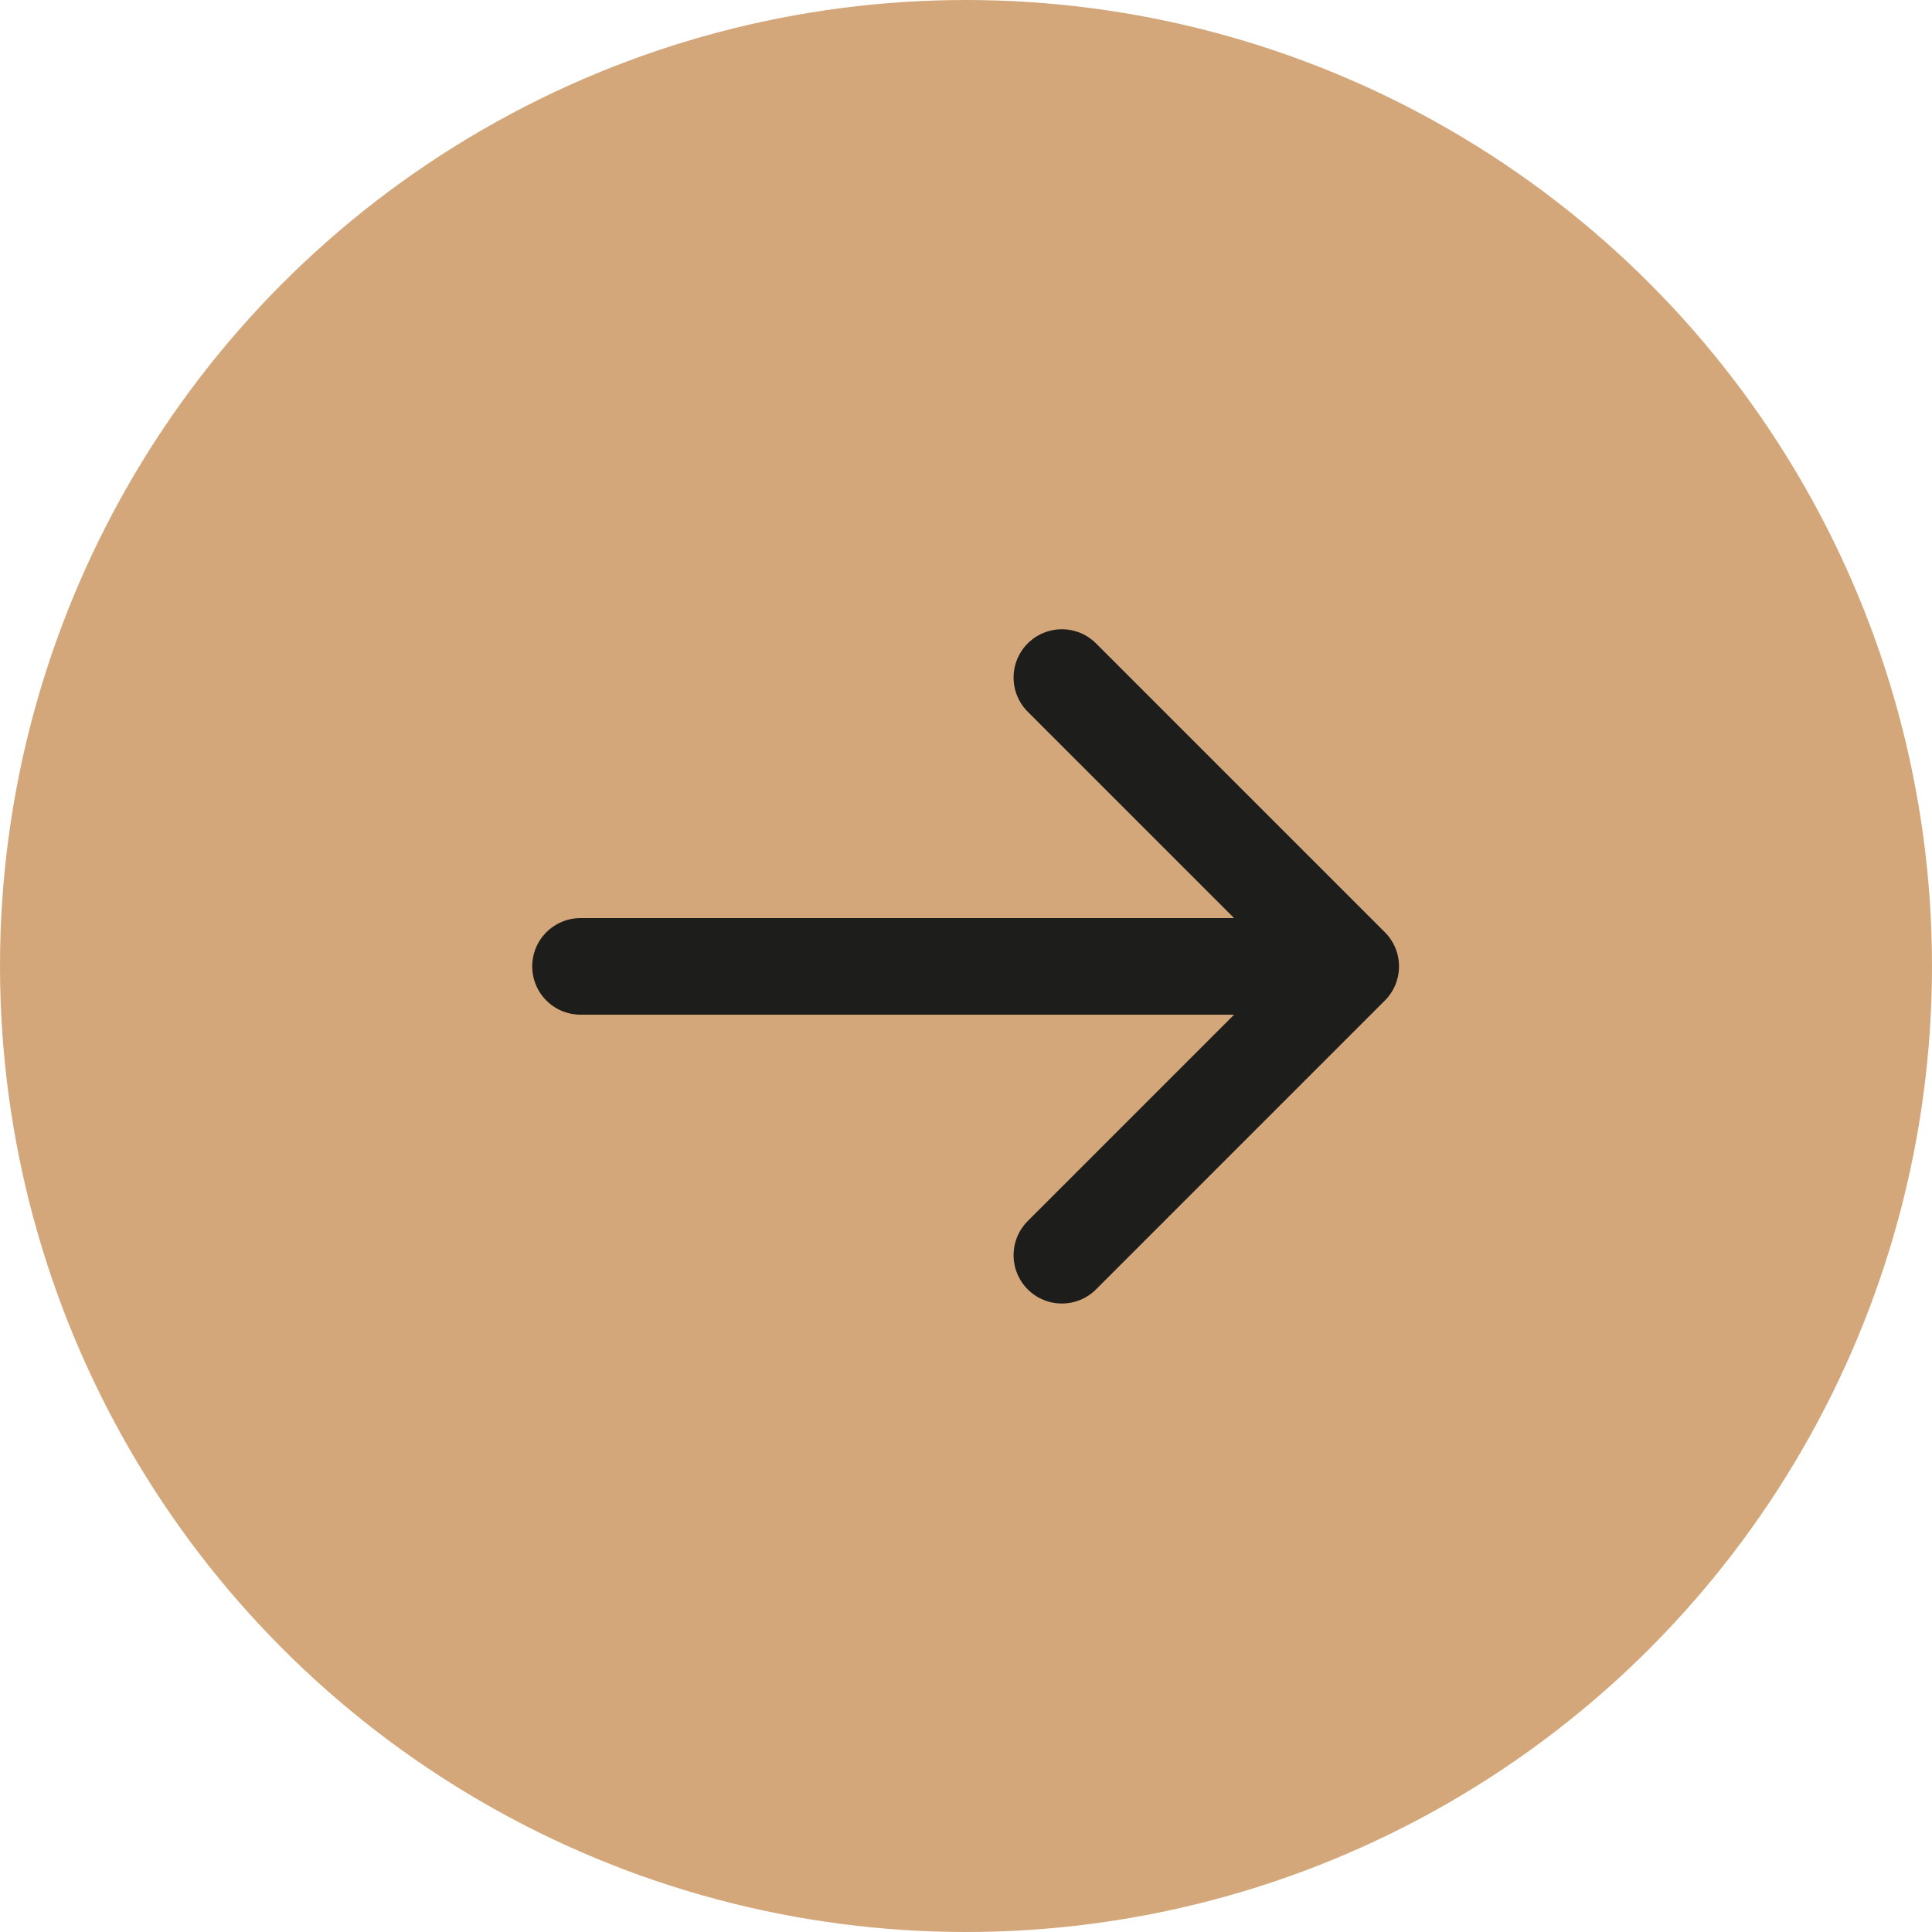 <svg xmlns="http://www.w3.org/2000/svg" width="40" height="40" viewBox="0 0 40 40">
  <g id="Grupo_2" data-name="Grupo 2" transform="translate(0.087)">
    <circle id="Elipse_2" data-name="Elipse 2" cx="20" cy="20" r="20" transform="translate(-0.087)" fill="#d4a77a"/>
    <g id="_884b960d4e310abd07d33297d22222bb" data-name="884b960d4e310abd07d33297d22222bb" transform="translate(11.932 14.028)">
      <path id="Caminho_1" data-name="Caminho 1" d="M1,6.98H16.946M10.966,1l5.98,5.98-5.98,5.98" transform="translate(-1 -1)" fill="none" stroke="#1D1D1B" stroke-linecap="round" stroke-linejoin="round" stroke-width="2" fill-rule="evenodd"/>
    </g>
  </g>
</svg>
